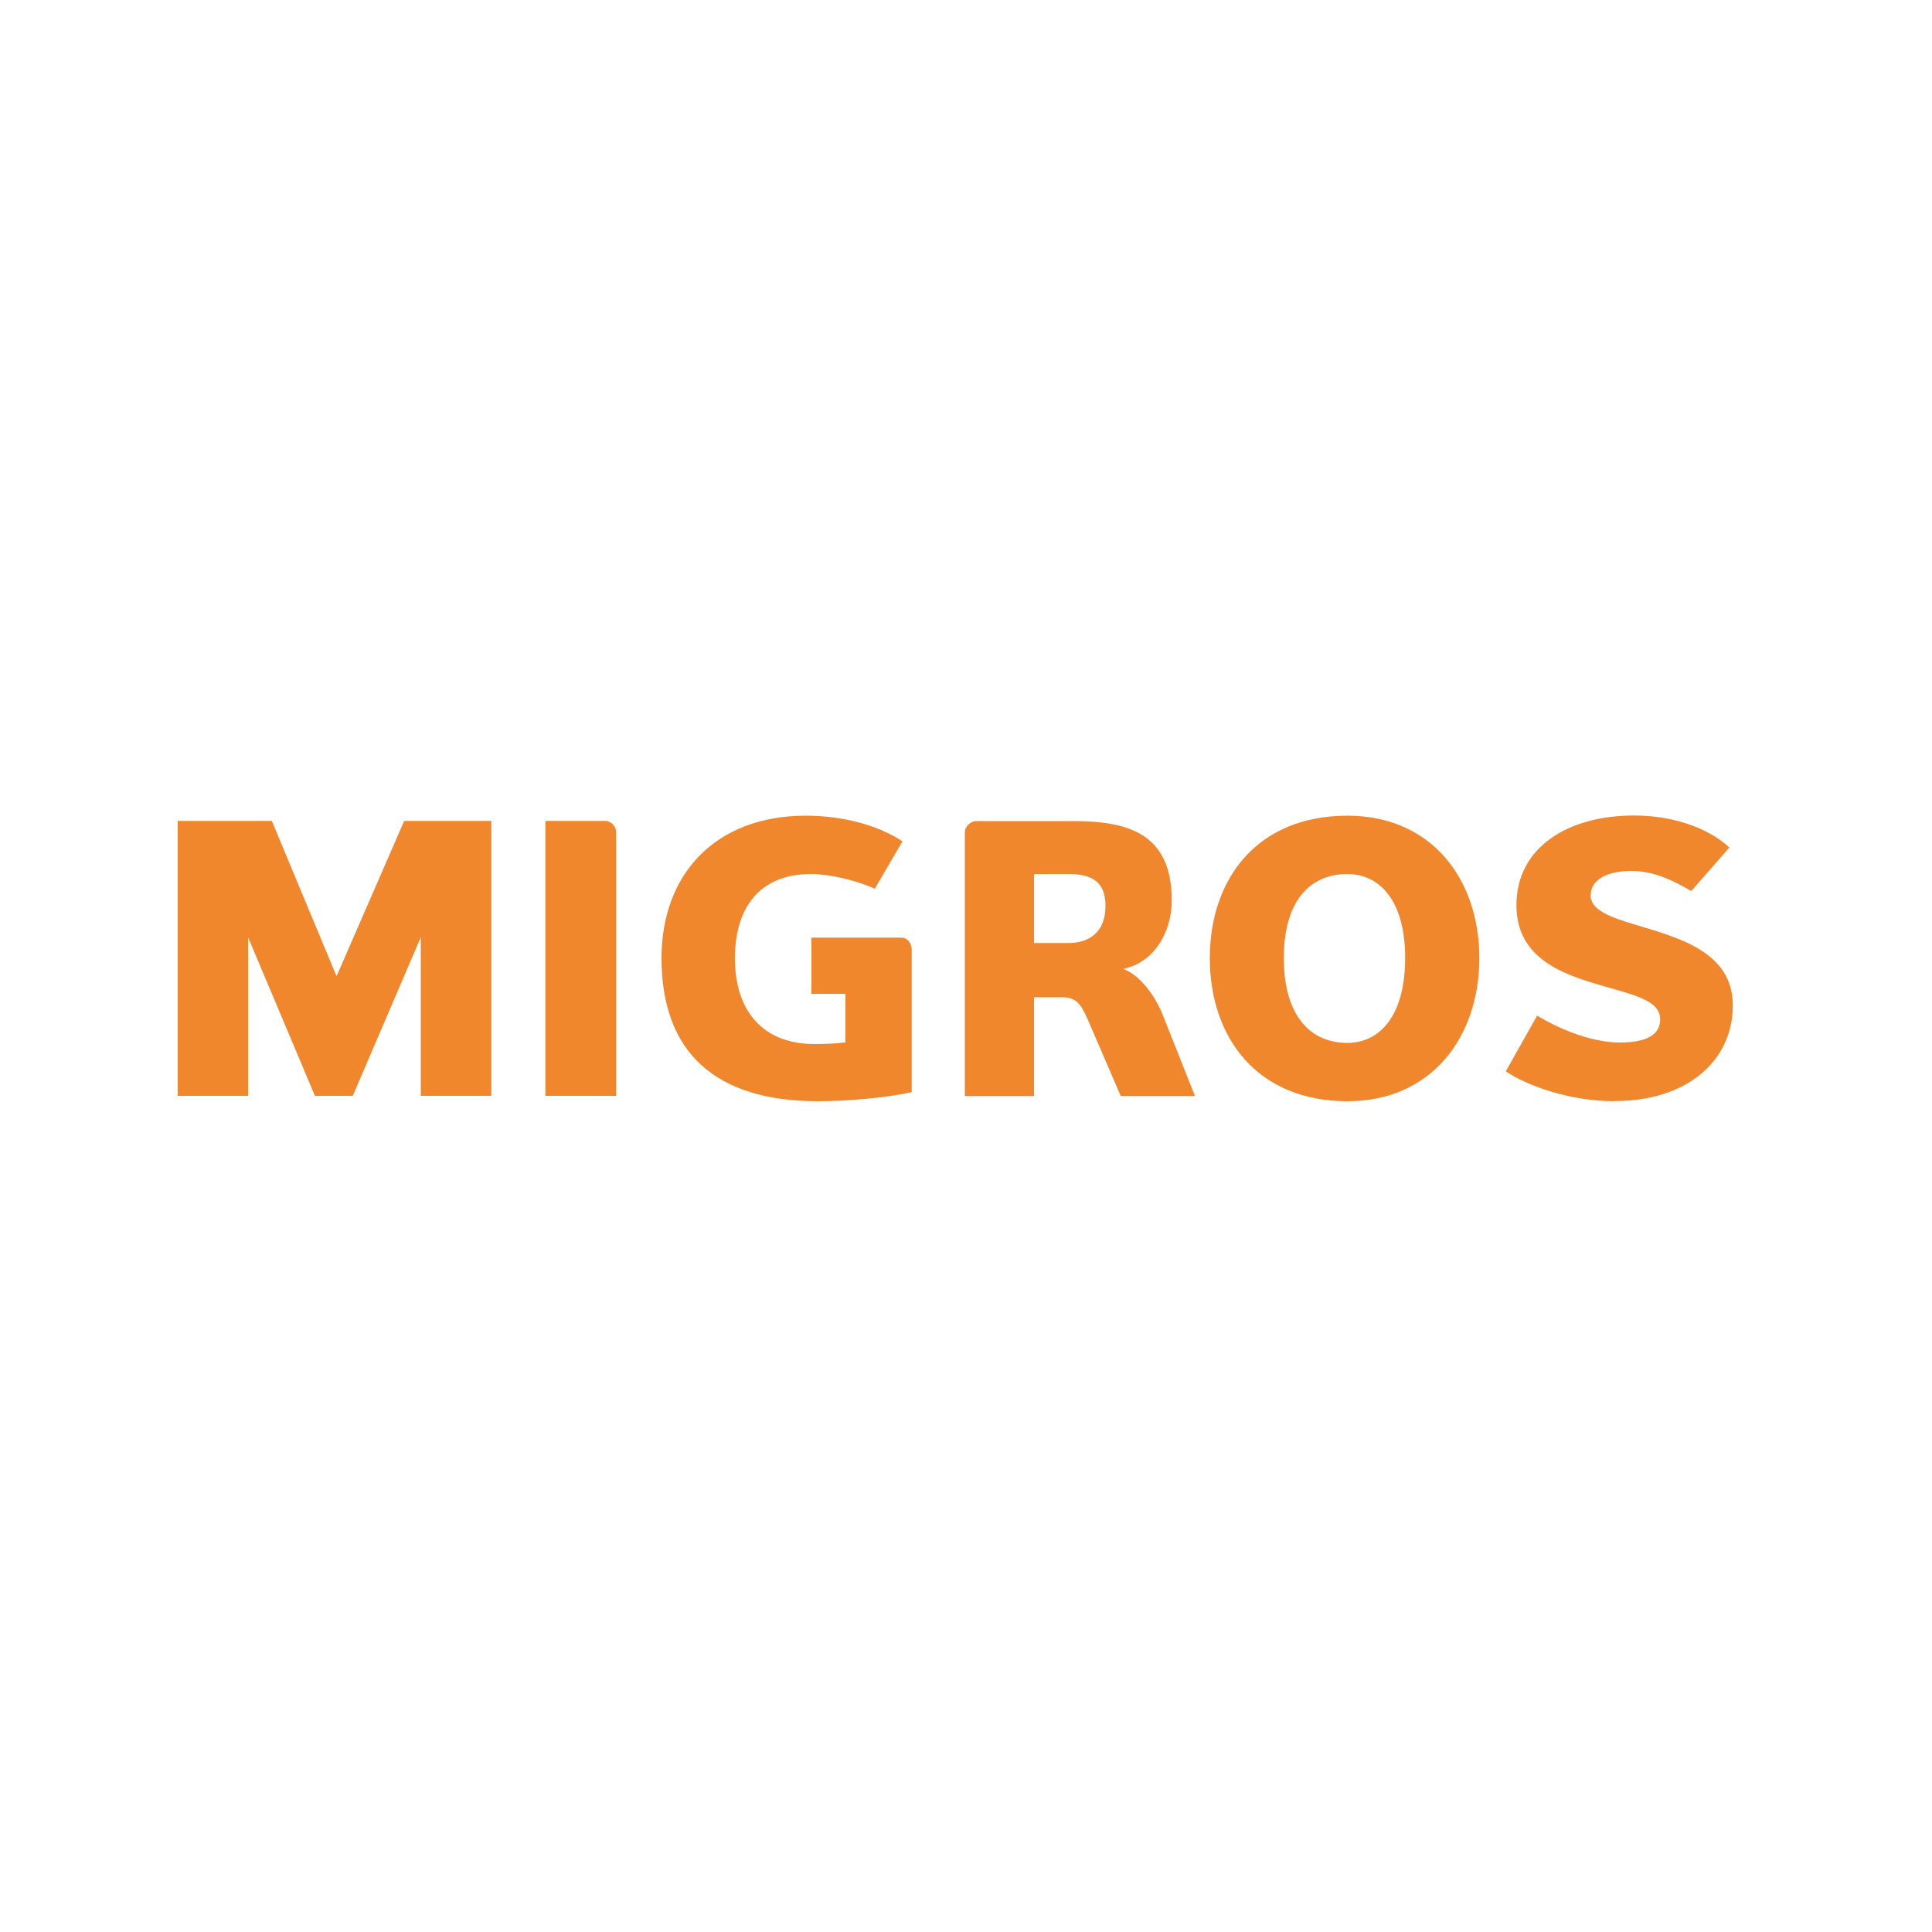 <?xml version="1.0" encoding="UTF-8"?><svg id="Ebene_1" xmlns="http://www.w3.org/2000/svg" viewBox="0 0 100 100"><defs><style>.cls-1{fill:#f1872d;}</style></defs><polygon class="cls-1" points="21.78 56.72 21.78 48.51 18.26 56.72 16.3 56.72 12.84 48.51 12.84 56.72 9.2 56.72 9.2 42.49 14.07 42.49 17.42 50.53 20.92 42.49 25.43 42.49 25.43 56.72 21.78 56.72 21.78 56.72"/><path class="cls-1" d="M28.23,56.72v-14.23h3.11c.27,0,.55,.27,.55,.57v13.66h-3.66Z"/><path class="cls-1" d="M41.99,48.53h4.63c.37,0,.57,.3,.57,.65v7.35c-1.3,.29-3.34,.47-4.85,.47-5.31,0-8.1-2.53-8.1-7.41,0-4.35,2.8-7.37,7.46-7.37,2.05,0,3.85,.55,5.01,1.33l-1.43,2.45c-1-.45-2.35-.76-3.31-.76-2.68,0-3.93,1.78-3.93,4.35,0,2.75,1.45,4.45,4.13,4.45,.49,0,1.1-.02,1.59-.09v-2.51h-1.76v-2.91h0Z"/><path class="cls-1" d="M55.31,45.24h-1.79v3.57h1.79c1.07,0,1.91-.57,1.91-1.92s-.84-1.65-1.91-1.65h0Zm2.7,11.49l-1.69-3.92c-.35-.8-.59-1.19-1.32-1.19h-1.48v5.11h-3.58v-13.66c0-.3,.32-.57,.56-.57h5.05c2.74,0,5.1,.57,5.1,4.11,0,1.59-.88,3.21-2.52,3.54,.82,.28,1.65,1.33,2.09,2.47l1.63,4.11h-3.84Z"/><path class="cls-1" d="M69.74,45.24c-1.92,0-3.29,1.37-3.29,4.35s1.37,4.39,3.29,4.39c1.65,0,2.99-1.37,2.99-4.39s-1.35-4.35-2.99-4.35h0Zm0,11.76c-4.66,0-7.12-3.29-7.12-7.41s2.47-7.37,7.12-7.37c4.36,0,6.83,3.29,6.83,7.37s-2.47,7.41-6.83,7.41h0Z"/><path class="cls-1" d="M83.58,57c-2.41,0-4.64-.86-5.64-1.55l1.62-2.88c.91,.55,2.66,1.39,4.29,1.39,.92,0,2.08-.18,2.08-1.2,0-.96-1.3-1.25-3-1.74-2.05-.59-4.44-1.41-4.44-4.17,0-2.98,2.65-4.64,6.09-4.64,2.27,0,4.03,.8,4.93,1.66l-1.97,2.25c-.98-.58-1.98-1.04-3.1-1.04-1.35,0-2.11,.51-2.11,1.26s.98,1.12,2.21,1.49c2.18,.67,5.15,1.36,5.15,4.21s-2.35,4.95-6.11,4.95h0Z"/></svg>
